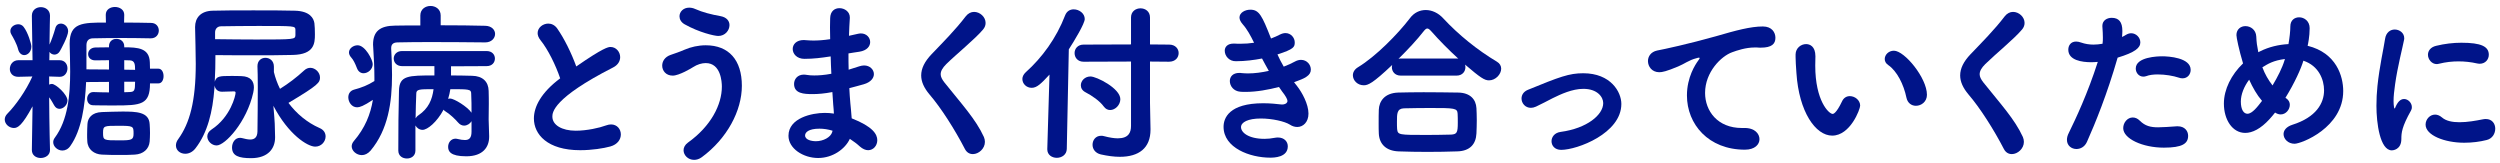 <svg width="413" height="27" viewBox="0 0 413 27" fill="none" xmlns="http://www.w3.org/2000/svg">
<path d="M411.151 9.048C411.151 9.804 410.591 10.532 409.639 10.532C409.499 10.532 409.359 10.504 409.191 10.476C408.211 10.252 407.175 10.14 406.139 10.14C405.103 10.14 404.039 10.252 402.919 10.532C402.779 10.56 402.667 10.588 402.555 10.588C401.715 10.588 401.099 9.804 401.099 9.048C401.099 8.432 401.491 7.788 402.471 7.564C403.843 7.228 405.271 7.06 406.615 7.06C409.891 7.06 411.151 7.676 411.151 9.048ZM410.787 23.132C409.695 23.412 408.407 23.58 407.091 23.58C403.843 23.58 400.707 22.348 400.707 20.584C400.707 19.716 401.407 18.932 402.275 18.932C402.639 18.932 403.031 19.072 403.423 19.408C404.095 19.996 405.159 20.192 406.307 20.192C407.623 20.192 409.023 19.94 410.143 19.716C410.311 19.688 410.479 19.66 410.647 19.66C411.711 19.66 412.215 20.444 412.215 21.256C412.215 22.068 411.739 22.908 410.787 23.132ZM395.135 24.84C393.175 24.84 392.587 20.36 392.587 17.476C392.587 16.384 392.643 15.264 392.755 14.2C393.091 10.98 393.763 8.096 394.015 6.416C394.183 5.324 394.911 4.876 395.611 4.876C396.395 4.876 397.179 5.436 397.179 6.304C397.179 6.388 397.179 6.472 397.151 6.584C396.927 7.76 396.059 11.092 395.667 13.948C395.527 14.928 395.415 15.88 395.415 16.692C395.415 17.084 395.443 17.42 395.499 17.756C395.527 17.868 395.555 17.924 395.583 17.924C395.611 17.924 395.639 17.896 395.667 17.84C396.059 16.86 396.535 16.356 397.151 16.356C397.823 16.356 398.439 17 398.439 17.7C398.439 17.896 398.411 18.064 398.299 18.26C396.787 20.948 396.703 21.928 396.703 22.964C396.703 24.756 395.275 24.84 395.135 24.84Z" fill="#001489"/>
<path d="M377.551 16.16L377.719 16.272C378.111 16.552 378.279 16.916 378.279 17.308C378.279 18.092 377.635 18.904 376.767 18.904C376.459 18.904 376.151 18.792 375.843 18.596C375.535 18.988 375.227 19.352 374.919 19.688C373.463 21.284 372.091 21.956 370.915 21.956C368.787 21.956 367.387 19.772 367.387 17.112C367.387 14.76 368.619 12.324 370.551 10.476C369.879 8.236 369.459 6.192 369.459 5.8C369.459 4.82 370.187 4.316 370.943 4.316C371.783 4.316 372.679 4.904 372.735 6.024C372.791 7.116 372.847 7.452 373.071 8.628L373.407 8.46C374.807 7.76 376.431 7.368 378.055 7.284C378.251 6.192 378.363 5.072 378.363 4.4V4.372C378.363 3.336 379.063 2.86 379.819 2.86C380.659 2.86 381.555 3.476 381.555 4.652C381.555 6.024 381.275 7.368 381.219 7.564C385.979 8.74 387.099 12.604 387.099 15.04C387.099 21.088 380.183 23.748 379.063 23.748C377.999 23.748 377.243 22.964 377.243 22.152C377.243 21.564 377.663 20.948 378.699 20.612C382.619 19.38 383.935 17.056 383.935 14.928C383.935 13.164 383.067 10.868 380.519 10.028C380.155 11.288 379.063 13.724 377.551 16.16ZM377.411 9.944L377.467 9.748C375.535 10 374.695 10.532 373.743 11.12C374.163 12.24 374.723 13.22 375.423 14.116C376.263 12.716 377.019 11.232 377.411 9.944ZM373.687 16.664C372.819 15.656 372.147 14.452 371.559 13.164C370.719 14.284 370.187 15.6 370.187 16.776C370.187 18.12 370.663 18.792 371.279 18.792C372.063 18.792 372.959 17.616 373.687 16.664Z" fill="#001489"/>
<path d="M346.555 10.224C346.191 10.252 345.827 10.28 345.491 10.28C343.951 10.28 341.683 9.972 341.683 8.208C341.683 7.508 342.103 6.864 342.971 6.864C343.223 6.864 343.503 6.92 343.811 7.032C344.455 7.256 345.127 7.368 345.855 7.368C346.331 7.368 346.835 7.312 347.339 7.228C347.395 6.864 347.395 6.556 347.395 6.192C347.395 5.688 347.367 5.128 347.311 4.344V4.26C347.311 3.392 348.067 2.944 348.851 2.944C350.027 2.944 350.615 3.616 350.615 5.128C350.615 5.436 350.587 5.772 350.559 6.108C350.783 5.996 351.035 5.884 351.231 5.744C351.511 5.576 351.791 5.492 352.071 5.492C352.883 5.492 353.583 6.192 353.583 7.004C353.583 7.9 352.715 8.656 349.831 9.524C348.095 15.572 346.135 20.36 344.763 23.44C344.399 24.252 343.699 24.616 343.027 24.616C342.215 24.616 341.459 24.056 341.459 23.104C341.459 22.768 341.543 22.376 341.767 21.956C342.943 19.548 344.875 15.46 346.555 10.224ZM361.479 22.432C361.479 23.72 360.527 24.392 357.475 24.392C353.947 24.392 350.755 22.908 350.755 21.172C350.755 20.248 351.455 19.408 352.323 19.408C352.715 19.408 353.107 19.548 353.499 19.94C354.367 20.808 355.263 21.032 356.523 21.032C357.335 21.032 358.343 20.948 359.603 20.864H359.771C360.919 20.864 361.479 21.648 361.479 22.432ZM360.555 12.94C360.359 12.94 360.163 12.912 359.939 12.828C359.015 12.52 357.671 12.296 356.467 12.296C355.739 12.296 355.067 12.38 354.563 12.576C354.395 12.632 354.227 12.66 354.087 12.66C353.331 12.66 352.827 12.016 352.827 11.316C352.827 9.384 356.523 9.3 357.195 9.3C358.259 9.3 361.899 9.524 361.899 11.54C361.899 12.268 361.395 12.94 360.555 12.94Z" fill="#001489"/>
<path d="M332.359 25.457C331.827 25.457 331.351 25.205 331.043 24.617C329.363 21.369 327.095 17.813 325.191 15.601C324.295 14.537 323.819 13.501 323.819 12.465C323.819 11.317 324.379 10.169 325.527 8.965C327.403 7.005 329.475 4.933 331.183 2.693C331.575 2.189 332.079 1.965 332.555 1.965C333.535 1.965 334.459 2.805 334.459 3.785C334.459 4.149 334.347 4.513 334.039 4.877C332.751 6.417 329.615 8.965 327.963 10.589C327.347 11.205 327.039 11.737 327.039 12.269C327.039 12.689 327.263 13.109 327.627 13.585C330.511 17.197 332.835 19.689 334.179 22.629C334.291 22.909 334.347 23.161 334.347 23.441C334.347 24.561 333.311 25.457 332.359 25.457Z" fill="#001489"/>
<path d="M302.679 22.404C299.935 22.404 297.191 18.484 296.771 12.072C296.687 10.756 296.631 10.168 296.631 9.44V8.964C296.659 7.928 297.527 7.284 298.367 7.284C298.955 7.284 299.907 7.62 299.907 9.3C299.907 9.86 299.879 10.28 299.879 10.84C299.879 16.636 302.119 18.82 302.763 18.82C302.819 18.82 303.323 18.82 304.303 16.748C304.583 16.132 305.087 15.88 305.591 15.88C306.431 15.88 307.299 16.552 307.299 17.448C307.299 18.036 305.675 22.404 302.679 22.404ZM316.511 17.476C315.811 17.476 315.139 17.056 314.943 16.132C314.495 13.948 313.375 11.736 311.947 10.756C311.527 10.476 311.359 10.112 311.359 9.748C311.359 9.048 312.003 8.376 312.871 8.376C314.635 8.376 318.331 12.884 318.331 15.656C318.331 16.804 317.407 17.476 316.511 17.476Z" fill="#001489"/>
<path d="M273.755 8.348C274.959 8.124 278.963 7.256 283.443 5.996C286.803 5.016 289.211 4.372 291.227 4.372C292.711 4.372 293.299 5.352 293.299 6.248C293.299 7.256 292.683 7.872 290.891 7.872C290.695 7.872 290.499 7.872 290.247 7.844H289.855C288.399 7.844 286.915 8.348 286.159 8.628C284.339 9.272 281.679 11.904 281.679 15.348C281.679 18.344 283.751 21.144 287.755 21.144H288.063C289.911 21.088 290.667 22.124 290.667 22.992C290.667 23.86 289.911 24.728 288.259 24.728C282.239 24.728 278.683 20.528 278.683 15.768C278.683 12.744 280.083 10.644 280.531 10.028C280.699 9.804 280.783 9.664 280.783 9.608C280.783 9.552 280.755 9.524 280.671 9.524C280.587 9.524 280.447 9.552 280.279 9.608C278.963 9.944 278.263 10.56 277.227 10.98C275.295 11.792 274.595 11.932 274.119 11.932C272.915 11.932 272.243 11.008 272.243 10.084C272.243 9.328 272.719 8.572 273.755 8.348Z" fill="#001489"/>
<path d="M267.848 17.169C267.848 22.041 260.54 24.757 257.908 24.757C256.844 24.757 256.312 24.057 256.312 23.329C256.312 22.657 256.788 21.929 257.824 21.789C262.192 21.201 264.852 18.961 264.852 17.029C264.852 16.021 263.872 14.677 261.576 14.677C259.728 14.677 257.824 15.573 256.508 16.217C255.556 16.693 254.66 17.197 253.736 17.617C253.428 17.757 253.148 17.813 252.896 17.813C251.972 17.813 251.356 17.057 251.356 16.273C251.356 15.713 251.664 15.153 252.392 14.845C257.656 12.689 259.224 12.101 261.548 12.101C266.084 12.101 267.848 15.181 267.848 17.169Z" fill="#001489"/>
<path d="M240.604 12.492H231.42C230.412 12.492 229.936 11.792 229.936 11.092C229.936 10.98 229.964 10.84 229.992 10.728C226.744 13.808 225.988 14.088 225.288 14.088C224.252 14.088 223.496 13.276 223.496 12.436C223.496 11.96 223.748 11.456 224.364 11.092C227.276 9.328 230.916 5.632 232.904 3.028C233.604 2.076 234.556 1.656 235.536 1.656C236.544 1.656 237.608 2.132 238.42 3.028C240.968 5.772 244.104 8.292 247.296 10.196C247.772 10.476 247.996 10.896 247.996 11.344C247.996 12.268 247.072 13.276 245.98 13.276C245.252 13.276 244.58 12.856 242.032 10.672C242.06 10.812 242.088 10.952 242.088 11.092C242.088 11.792 241.612 12.492 240.604 12.492ZM243.908 22.04C243.824 23.86 242.788 24.952 240.744 25.008C239.12 25.064 237.468 25.092 235.816 25.092C234.192 25.092 232.568 25.064 231.028 25.008C228.956 24.924 227.864 23.776 227.78 22.068C227.752 21.564 227.752 20.976 227.752 20.388C227.752 19.576 227.752 18.764 227.78 18.12C227.836 16.776 228.676 15.376 230.972 15.292C232.148 15.264 233.604 15.236 235.172 15.236C237.076 15.236 239.092 15.264 240.884 15.292C242.872 15.32 243.824 16.412 243.908 17.868C243.936 18.456 243.964 19.156 243.964 19.884C243.964 20.612 243.936 21.34 243.908 22.04ZM231.42 9.664H240.576C240.688 9.664 240.8 9.664 240.912 9.692C239.316 8.236 237.72 6.612 236.46 5.184C236.18 4.876 235.984 4.708 235.788 4.708C235.592 4.708 235.424 4.876 235.172 5.184C234.108 6.556 232.568 8.208 231.028 9.72C231.14 9.692 231.28 9.664 231.42 9.664ZM239.708 22.236C240.688 22.18 240.828 21.9 240.828 20.276C240.828 19.772 240.828 19.24 240.8 18.792C240.744 17.868 240.352 17.84 236.236 17.84C234.752 17.84 233.24 17.868 231.924 17.896C230.776 17.952 230.776 18.764 230.776 20.108C230.776 20.556 230.776 21.004 230.804 21.312C230.916 22.292 231.056 22.292 235.76 22.292C237.076 22.292 238.448 22.264 239.708 22.236Z" fill="#001489"/>
<path d="M213.78 13.585L214.284 14.229C215.096 15.265 216.16 17.197 216.16 18.765C216.16 20.193 215.264 20.977 214.312 20.977C213.92 20.977 213.5 20.865 213.08 20.585C212.24 20.053 210.168 19.577 208.292 19.577C206.164 19.577 205.016 20.193 205.016 21.005C205.016 21.873 206.22 22.937 208.908 22.937C209.44 22.937 210 22.881 210.56 22.769C210.756 22.741 210.924 22.713 211.092 22.713C212.184 22.713 212.744 23.413 212.744 24.169C212.744 26.017 210.448 26.045 209.832 26.045C206.472 26.045 202.132 24.421 202.132 20.949C202.132 19.521 203.028 17.057 208.684 17.057C209.832 17.057 210.924 17.169 211.624 17.253H211.988C212.436 17.197 212.688 16.973 212.688 16.665C212.688 16.385 212.352 15.797 211.792 15.097L211.288 14.369C209.552 14.817 207.62 15.181 205.772 15.181C205.492 15.181 205.184 15.181 204.904 15.153C203.784 15.069 203.168 14.201 203.168 13.389C203.168 12.689 203.644 12.045 204.736 12.045C204.848 12.045 204.96 12.045 205.1 12.073C205.436 12.101 205.8 12.129 206.164 12.129C207.284 12.129 208.488 11.961 209.608 11.709C209.244 11.065 208.852 10.365 208.488 9.665C207.172 9.917 205.716 10.113 204.176 10.113C203.084 10.141 202.328 9.273 202.328 8.377C202.328 7.761 202.776 7.201 203.784 7.201H203.98C204.26 7.229 204.568 7.229 204.848 7.229C205.66 7.229 206.444 7.173 207.172 7.061C206.612 5.913 206.024 4.821 205.296 4.009C204.932 3.589 204.764 3.225 204.764 2.889C204.764 2.105 205.66 1.601 206.556 1.601C208.012 1.601 208.488 2.581 209.972 6.361C210.532 6.165 211.036 5.913 211.428 5.717C211.764 5.549 212.072 5.465 212.352 5.465C213.276 5.465 213.892 6.249 213.892 7.005C213.892 7.761 213.752 8.125 211.036 8.993C211.316 9.637 211.68 10.337 212.072 11.009C212.8 10.729 213.416 10.449 213.864 10.197C214.256 9.973 214.62 9.889 214.928 9.889C215.908 9.889 216.552 10.701 216.552 11.485C216.552 12.465 215.656 12.913 213.78 13.585Z" fill="#001489"/>
<path d="M186.844 20.808V10.168L179.004 10.196C178.024 10.196 177.52 9.496 177.52 8.768C177.52 8.068 178.024 7.368 179.004 7.368L186.844 7.34V2.888C186.844 1.88 187.628 1.376 188.412 1.376C189.196 1.376 189.98 1.88 189.98 2.888V7.34L193.144 7.368C194.18 7.368 194.712 8.068 194.712 8.768C194.712 9.496 194.18 10.196 193.116 10.196L189.98 10.168V17L190.064 21.284V21.424C190.064 24.476 188.132 25.904 184.996 25.904C184.044 25.904 183.008 25.764 181.86 25.512C180.908 25.288 180.488 24.588 180.488 23.916C180.488 23.16 180.992 22.432 181.888 22.432C182.056 22.432 182.196 22.432 182.364 22.488C183.316 22.74 184.072 22.852 184.66 22.852C186.452 22.852 186.844 21.872 186.844 20.808ZM173.012 24.616L173.376 12.324C172.004 13.808 171.304 14.508 170.436 14.508C169.568 14.508 168.896 13.836 168.896 13.052C168.896 12.688 169.064 12.296 169.456 11.932C172.144 9.524 174.496 6.332 175.952 2.552C176.232 1.824 176.792 1.544 177.38 1.544C178.276 1.544 179.2 2.216 179.2 3.14C179.2 3.896 177.492 6.724 176.568 8.152L176.232 24.616C176.204 25.568 175.392 26.072 174.58 26.072C173.796 26.072 173.012 25.596 173.012 24.672V24.616ZM183.4 18.176C183.008 18.176 182.644 18.008 182.336 17.588C181.692 16.692 180.404 15.796 179.312 15.236C178.78 14.956 178.556 14.536 178.556 14.088C178.556 13.36 179.2 12.632 180.152 12.632C181.132 12.632 185.08 14.592 185.08 16.384C185.08 17.336 184.24 18.176 183.4 18.176Z" fill="#001489"/>
<path d="M160.72 25.457C160.188 25.457 159.712 25.205 159.404 24.617C157.724 21.369 155.456 17.813 153.552 15.601C152.656 14.537 152.18 13.501 152.18 12.465C152.18 11.317 152.74 10.169 153.888 8.965C155.764 7.005 157.836 4.933 159.544 2.693C159.936 2.189 160.44 1.965 160.916 1.965C161.896 1.965 162.82 2.805 162.82 3.785C162.82 4.149 162.708 4.513 162.4 4.877C161.112 6.417 157.976 8.965 156.324 10.589C155.708 11.205 155.4 11.737 155.4 12.269C155.4 12.689 155.624 13.109 155.988 13.585C158.872 17.197 161.196 19.689 162.54 22.629C162.652 22.909 162.708 23.161 162.708 23.441C162.708 24.561 161.672 25.457 160.72 25.457Z" fill="#001489"/>
<path d="M137.228 9.329H137.144C135.688 9.553 134.4 9.721 132.888 9.721C131.628 9.721 130.956 8.881 130.956 8.097C130.956 7.341 131.544 6.613 132.804 6.613C132.916 6.613 133.028 6.641 133.168 6.641C133.56 6.669 133.952 6.697 134.372 6.697C135.156 6.697 136.024 6.641 137.144 6.473C137.144 5.773 137.116 5.101 137.116 4.513C137.116 3.925 137.144 3.421 137.144 3.001C137.172 1.825 137.9 1.349 138.684 1.349C139.524 1.349 140.392 1.937 140.392 2.861V2.973C140.336 3.897 140.28 4.877 140.252 5.913L141.764 5.577C141.932 5.549 142.072 5.521 142.212 5.521C143.164 5.521 143.752 6.221 143.752 6.949C143.752 7.649 143.22 8.349 141.96 8.545C141.316 8.629 140.728 8.741 140.168 8.825C140.168 9.721 140.168 10.617 140.196 11.513L141.96 10.953C142.24 10.869 142.492 10.813 142.744 10.813C143.724 10.813 144.368 11.513 144.368 12.241C144.368 12.885 143.864 13.585 142.688 13.921C141.82 14.173 141.036 14.369 140.308 14.565C140.364 15.433 140.392 16.273 140.476 17.029C140.532 17.701 140.644 18.625 140.7 19.549C144.2 20.921 144.928 22.181 144.928 23.161C144.928 24.057 144.284 24.813 143.416 24.813C142.996 24.813 142.52 24.617 142.044 24.197C141.568 23.749 140.98 23.329 140.392 22.937C139.636 24.589 137.592 26.101 135.156 26.101C132.692 26.101 130.256 24.533 130.256 22.433C130.256 19.465 134.204 18.653 136.22 18.653C136.724 18.653 137.256 18.681 137.76 18.765C137.732 18.289 137.704 17.785 137.648 17.281C137.592 16.665 137.564 15.965 137.508 15.209C136.192 15.461 135.156 15.545 134.232 15.545C132.804 15.545 131.18 15.461 131.18 13.865C131.18 13.081 131.74 12.325 132.804 12.325C132.972 12.325 133.14 12.353 133.336 12.381C133.644 12.437 134.036 12.465 134.512 12.465C135.24 12.465 136.164 12.409 137.34 12.185C137.284 11.233 137.256 10.281 137.228 9.329ZM137.536 21.593C136.808 21.369 136.08 21.257 135.38 21.257C133.56 21.257 133 21.873 133 22.377C133 23.105 134.064 23.329 134.792 23.329C135.996 23.329 137.228 22.685 137.48 21.817L137.536 21.593Z" fill="#001489"/>
<path d="M120.512 4.149C120.512 5.017 119.784 5.941 118.664 5.941C118.02 5.941 115.472 5.353 113.092 4.009C112.504 3.673 112.252 3.169 112.252 2.693C112.252 1.965 112.868 1.265 113.848 1.265C114.156 1.265 114.492 1.321 114.856 1.489C116.032 2.021 117.572 2.413 119.028 2.665C120.092 2.861 120.512 3.505 120.512 4.149ZM115.948 25.961C115.5 26.297 115.052 26.409 114.66 26.409C113.68 26.409 112.924 25.653 112.924 24.813C112.924 24.393 113.148 23.917 113.652 23.553C117.46 20.837 119.252 17.281 119.252 14.313C119.252 13.529 119.084 10.421 116.592 10.421C115.92 10.421 115.192 10.645 114.492 11.093C114.296 11.233 112.196 12.493 111.132 12.493C110.012 12.493 109.396 11.681 109.396 10.841C109.396 10.141 109.816 9.413 110.768 9.077C111.496 8.825 112.336 8.545 113.092 8.209C114.128 7.761 115.36 7.481 116.592 7.481C120.4 7.481 122.556 9.917 122.556 14.173C122.556 18.289 120.12 22.881 115.948 25.961Z" fill="#001489"/>
<path d="M92.54 12.941C91.812 10.784 90.524 8.152 89.292 6.64C88.956 6.22 88.816 5.828 88.816 5.464C88.816 4.568 89.684 3.896 90.58 3.896C91.112 3.896 91.644 4.148 92.036 4.68C93.212 6.36 94.388 8.74 95.2 10.98C99.68 7.872 100.492 7.76 100.856 7.76C101.78 7.76 102.452 8.572 102.452 9.44C102.452 10.056 102.116 10.729 101.276 11.149C91.336 16.216 91.252 18.596 91.252 19.268C91.252 20.669 92.848 21.593 95.116 21.593C96.964 21.593 99.064 21.116 100.1 20.724C100.408 20.613 100.688 20.556 100.94 20.556C101.948 20.556 102.564 21.34 102.564 22.209C102.564 23.02 102.032 23.86 100.828 24.197C99.708 24.505 97.804 24.812 95.844 24.812C90.412 24.812 88.2 22.18 88.2 19.576C88.2 17.616 89.404 15.293 92.54 12.941Z" fill="#001489"/>
<path d="M77.896 21.76V20.024C77.644 20.444 77.168 20.752 76.664 20.752C76.328 20.752 75.964 20.584 75.684 20.248C75.18 19.66 74.256 18.792 73.584 18.4C73.444 18.316 73.36 18.232 73.276 18.12C72.184 20.164 70.616 21.452 69.804 21.452C69.3 21.452 68.852 21.144 68.628 20.724V24.868C68.628 25.764 67.928 26.184 67.228 26.184C66.5 26.184 65.8 25.764 65.8 24.868C65.8 21.368 65.828 18.12 65.912 14.984C65.968 12.464 67.424 12.464 71.764 12.464V10.924H66.416C65.52 10.924 65.044 10.308 65.044 9.664C65.044 9.048 65.52 8.432 66.416 8.432H80.388C81.312 8.432 81.76 9.048 81.76 9.664C81.76 10.308 81.312 10.924 80.388 10.924L74.508 10.952V12.464C75.712 12.464 76.888 12.492 77.98 12.52C79.772 12.548 80.696 13.528 80.724 15.012C80.752 15.824 80.752 16.552 80.752 17.168C80.752 18.4 80.724 19.268 80.724 19.716C80.724 20.136 80.78 21.536 80.808 22.432V22.6C80.808 24.28 79.8 25.82 77.028 25.82C74.34 25.82 74.032 24.952 74.032 24.252C74.032 23.58 74.48 22.908 75.264 22.908C75.376 22.908 75.488 22.936 75.628 22.964C76.076 23.076 76.468 23.132 76.804 23.132C77.476 23.132 77.896 22.824 77.896 21.76ZM80.164 7.004H80.136C77.504 6.976 74.032 6.948 70.924 6.948C68.908 6.948 67.06 6.976 65.632 7.004C64.876 7.032 64.624 7.396 64.624 7.956V8.068C64.708 9.496 64.764 10.952 64.764 12.38C64.764 16.916 64.12 21.424 61.208 24.896C60.76 25.4 60.256 25.624 59.78 25.624C58.884 25.624 58.1 24.924 58.1 24.168C58.1 23.888 58.212 23.608 58.436 23.328C60.312 21.144 61.208 18.876 61.6 16.496C60.032 17.532 59.416 17.728 58.996 17.728C58.1 17.728 57.54 16.86 57.54 16.076C57.54 15.516 57.82 15.012 58.464 14.816C59.808 14.452 60.732 14.088 61.852 13.388V12.828C61.852 11.232 61.768 9.58 61.656 7.844C61.656 7.676 61.628 7.508 61.628 7.368C61.628 5.184 62.748 4.26 65.268 4.232C66.5 4.204 67.928 4.204 69.44 4.204V2.552C69.44 1.516 70.28 0.984 71.12 0.984C71.96 0.984 72.8 1.516 72.8 2.552V4.176C75.46 4.176 78.092 4.204 80.164 4.26C81.256 4.288 81.788 4.96 81.788 5.604C81.788 6.304 81.2 7.004 80.164 7.004ZM60.06 12.1C59.612 12.1 59.192 11.848 58.968 11.26C58.66 10.448 58.352 9.86 58.044 9.524C57.764 9.216 57.652 8.936 57.652 8.656C57.652 8.012 58.352 7.48 59.08 7.48C60.34 7.48 61.572 9.888 61.572 10.588C61.572 11.456 60.788 12.1 60.06 12.1ZM71.624 14.732C69.272 14.732 68.768 14.732 68.768 15.488C68.712 16.692 68.684 18.036 68.656 19.548C68.768 19.38 68.908 19.184 69.132 19.044C70.784 17.924 71.4 16.468 71.624 14.732ZM77.896 18.624C77.896 17.588 77.896 16.44 77.84 15.46C77.84 14.732 77.448 14.732 74.396 14.732C74.312 15.264 74.2 15.796 74.032 16.328C74.144 16.3 74.256 16.272 74.34 16.272C75.012 16.272 77.252 17.644 77.896 18.624Z" fill="#001489"/>
<path d="M35.448 14.116L35.42 14.592C35.14 18.428 34.3 21.9 32.312 24.476C31.808 25.148 31.164 25.4 30.604 25.4C29.764 25.4 29.064 24.84 29.064 24.028C29.064 23.692 29.176 23.328 29.456 22.964C31.332 20.36 32.34 16.748 32.34 10.56C32.34 8.516 32.256 6.444 32.228 4.512V4.456C32.228 2.972 33.124 1.824 35.112 1.768C36.876 1.712 39.368 1.712 41.86 1.712C44.352 1.712 46.872 1.712 48.692 1.768C51.24 1.824 51.828 3.056 51.94 3.84C51.996 4.232 52.024 5.016 52.024 5.688C52.024 7.172 51.912 8.992 48.384 9.076C46.48 9.132 44.212 9.132 41.804 9.132C39.816 9.132 37.716 9.132 35.588 9.104C35.588 10.56 35.56 12.044 35.476 13.5C35.756 12.576 36.26 12.548 38.192 12.548C38.752 12.548 39.34 12.548 39.9 12.576C41.44 12.632 41.944 13.444 41.944 14.452C41.944 14.732 41.888 15.04 41.832 15.32C40.768 20.136 37.184 24.028 35.784 24.028C34.972 24.028 34.244 23.3 34.244 22.544C34.244 22.152 34.44 21.732 34.944 21.396C38.108 19.324 38.92 15.768 38.92 15.32C38.92 15.152 38.808 15.096 38.64 15.096C38.164 15.124 37.352 15.124 36.708 15.152H36.652C35.896 15.152 35.532 14.648 35.448 14.116ZM45.388 20.444L45.444 22.6V22.712C45.444 24.476 44.352 26.128 41.468 26.128C39.48 26.128 38.332 25.764 38.332 24.364C38.332 23.58 38.808 22.768 39.648 22.768C39.788 22.768 39.9 22.796 40.04 22.824C40.376 22.908 40.88 23.048 41.328 23.048C41.944 23.048 42.504 22.796 42.532 21.732C42.56 19.632 42.588 16.692 42.588 14.368C42.588 12.856 42.56 11.596 42.532 11.008V10.924C42.532 10 43.176 9.552 43.848 9.552C44.548 9.552 45.248 10.028 45.248 11.008V11.904C45.472 12.828 45.808 13.78 46.256 14.676C47.684 13.78 48.944 12.828 50.26 11.624C50.568 11.344 50.904 11.204 51.268 11.204C52.08 11.204 52.864 11.96 52.864 12.8C52.864 13.612 52.64 14.032 47.74 16.944C47.712 16.972 47.684 17 47.656 17C48.972 18.764 50.736 20.248 52.78 21.144C53.508 21.452 53.788 21.984 53.788 22.544C53.788 23.384 53.088 24.224 52.08 24.224C50.792 24.224 47.628 22.208 45.164 17.476C45.276 18.792 45.388 20.192 45.388 20.444ZM35.532 5.352V6.472C37.828 6.5 40.152 6.528 42.308 6.528C48.692 6.528 48.748 6.5 48.804 5.828V4.904C48.748 4.288 48.748 4.288 42.672 4.288C40.432 4.288 38.192 4.316 36.512 4.344C35.924 4.344 35.532 4.764 35.532 5.352Z" fill="#001489"/>
<path d="M26.152 13.78H24.78C24.78 17.308 23.296 17.42 18.956 17.42C17.724 17.42 16.464 17.42 15.428 17.392C14.7 17.392 14.392 16.86 14.392 16.328C14.392 15.768 14.756 15.208 15.4 15.208H15.456C16.296 15.236 17.164 15.264 18.004 15.264V13.528L14.224 13.556C14.056 17.448 13.468 21.508 11.62 24.112C11.256 24.644 10.78 24.868 10.304 24.868C9.52 24.868 8.792 24.224 8.792 23.496C8.792 23.244 8.876 22.992 9.044 22.768C11.228 19.828 11.592 15.684 11.592 11.848C11.592 10.224 11.536 8.656 11.508 7.284V7.2C11.508 3.756 13.608 3.728 17.5 3.728L17.472 2.468V2.44C17.472 1.572 18.228 1.152 18.984 1.152C19.768 1.152 20.524 1.6 20.524 2.44V2.468L20.496 3.728C22.036 3.728 23.576 3.756 24.948 3.784C25.816 3.784 26.236 4.428 26.236 5.044C26.236 5.688 25.788 6.332 24.92 6.332H24.892C23.352 6.304 21.644 6.276 19.992 6.276C18.312 6.276 16.688 6.304 15.316 6.332C14.56 6.36 14.28 6.836 14.28 7.48V11.456L18.004 11.484V9.944C17.192 9.944 16.38 9.972 15.764 9.972H15.736C14.952 9.972 14.56 9.468 14.56 8.936C14.56 8.404 14.952 7.872 15.764 7.844C16.408 7.844 17.164 7.816 18.004 7.816V7.648C18.004 6.808 18.62 6.416 19.236 6.416C19.88 6.416 20.524 6.836 20.524 7.648V7.816C22.764 7.816 24.668 7.928 24.752 10.28C24.752 10.616 24.78 11.008 24.78 11.344H26.152C26.74 11.344 27.02 11.96 27.02 12.576C27.02 13.192 26.74 13.78 26.152 13.78ZM8.26 24.756V24.784C8.26 25.652 7.476 26.1 6.72 26.1C5.992 26.1 5.264 25.68 5.264 24.784V24.756L5.376 17.56C3.668 20.724 2.94 21.144 2.296 21.144C1.512 21.144 0.784 20.5 0.784 19.744C0.784 19.408 0.924 19.072 1.232 18.764C2.548 17.448 4.284 15.012 5.348 12.632L3.052 12.688H2.996C2.072 12.688 1.624 12.044 1.624 11.4C1.624 10.672 2.128 9.944 3.052 9.944H5.376L5.264 2.636V2.608C5.264 1.656 5.992 1.18 6.748 1.18C7.504 1.18 8.26 1.656 8.26 2.608V2.636C8.26 2.636 8.204 4.736 8.176 7.368C8.484 6.724 8.904 5.52 9.128 4.708C9.268 4.12 9.66 3.896 10.052 3.896C10.64 3.896 11.256 4.4 11.256 5.156C11.256 5.996 10.024 8.236 9.884 8.46C9.66 8.852 9.324 9.02 8.988 9.02C8.68 9.02 8.344 8.852 8.176 8.572L8.148 9.944H9.828C10.724 9.944 11.144 10.616 11.144 11.288C11.144 11.988 10.696 12.688 9.884 12.688H9.828L8.12 12.632V13.976C8.26 13.92 8.4 13.864 8.568 13.864C9.212 13.864 11.144 15.6 11.144 16.608C11.144 17.336 10.472 17.98 9.828 17.98C9.492 17.98 9.184 17.812 8.96 17.42C8.708 16.972 8.428 16.468 8.12 16.076C8.148 20.92 8.26 24.756 8.26 24.756ZM24.724 23.384C24.612 24.644 23.66 25.456 22.288 25.54C21.616 25.596 20.692 25.596 19.74 25.596C18.76 25.596 17.752 25.596 16.828 25.54C15.596 25.484 14.476 24.728 14.42 23.3C14.392 22.936 14.392 22.572 14.392 22.208C14.392 21.592 14.42 21.004 14.448 20.472C14.504 19.548 15.12 18.568 16.856 18.512C17.976 18.484 19.096 18.428 20.216 18.428C22.54 18.428 24.612 18.484 24.724 20.5C24.752 20.92 24.78 21.452 24.78 21.984C24.78 22.488 24.752 22.992 24.724 23.384ZM22.064 22.068C22.064 20.836 22.036 20.78 19.572 20.78C17.192 20.78 17.024 20.78 17.024 21.928C17.024 23.188 17.108 23.188 19.768 23.188C21.756 23.188 22.064 23.104 22.064 22.068ZM4.004 9.104C3.584 9.104 3.164 8.796 2.996 8.152C2.772 7.228 2.128 6.108 1.904 5.744C1.764 5.52 1.708 5.324 1.708 5.128C1.708 4.456 2.38 4.008 3.024 4.008C3.36 4.008 3.668 4.148 3.892 4.428C4.62 5.352 5.18 7.256 5.18 7.676C5.18 8.544 4.592 9.104 4.004 9.104ZM22.316 13.5H20.524V15.236C20.804 15.236 21.084 15.208 21.336 15.208C22.204 15.18 22.316 15.012 22.316 13.5ZM20.524 11.512L22.316 11.54C22.316 10.616 22.26 10.028 21.476 9.972C21.196 9.972 20.888 9.944 20.524 9.944V11.512Z" fill="#001489"/>
</svg>
